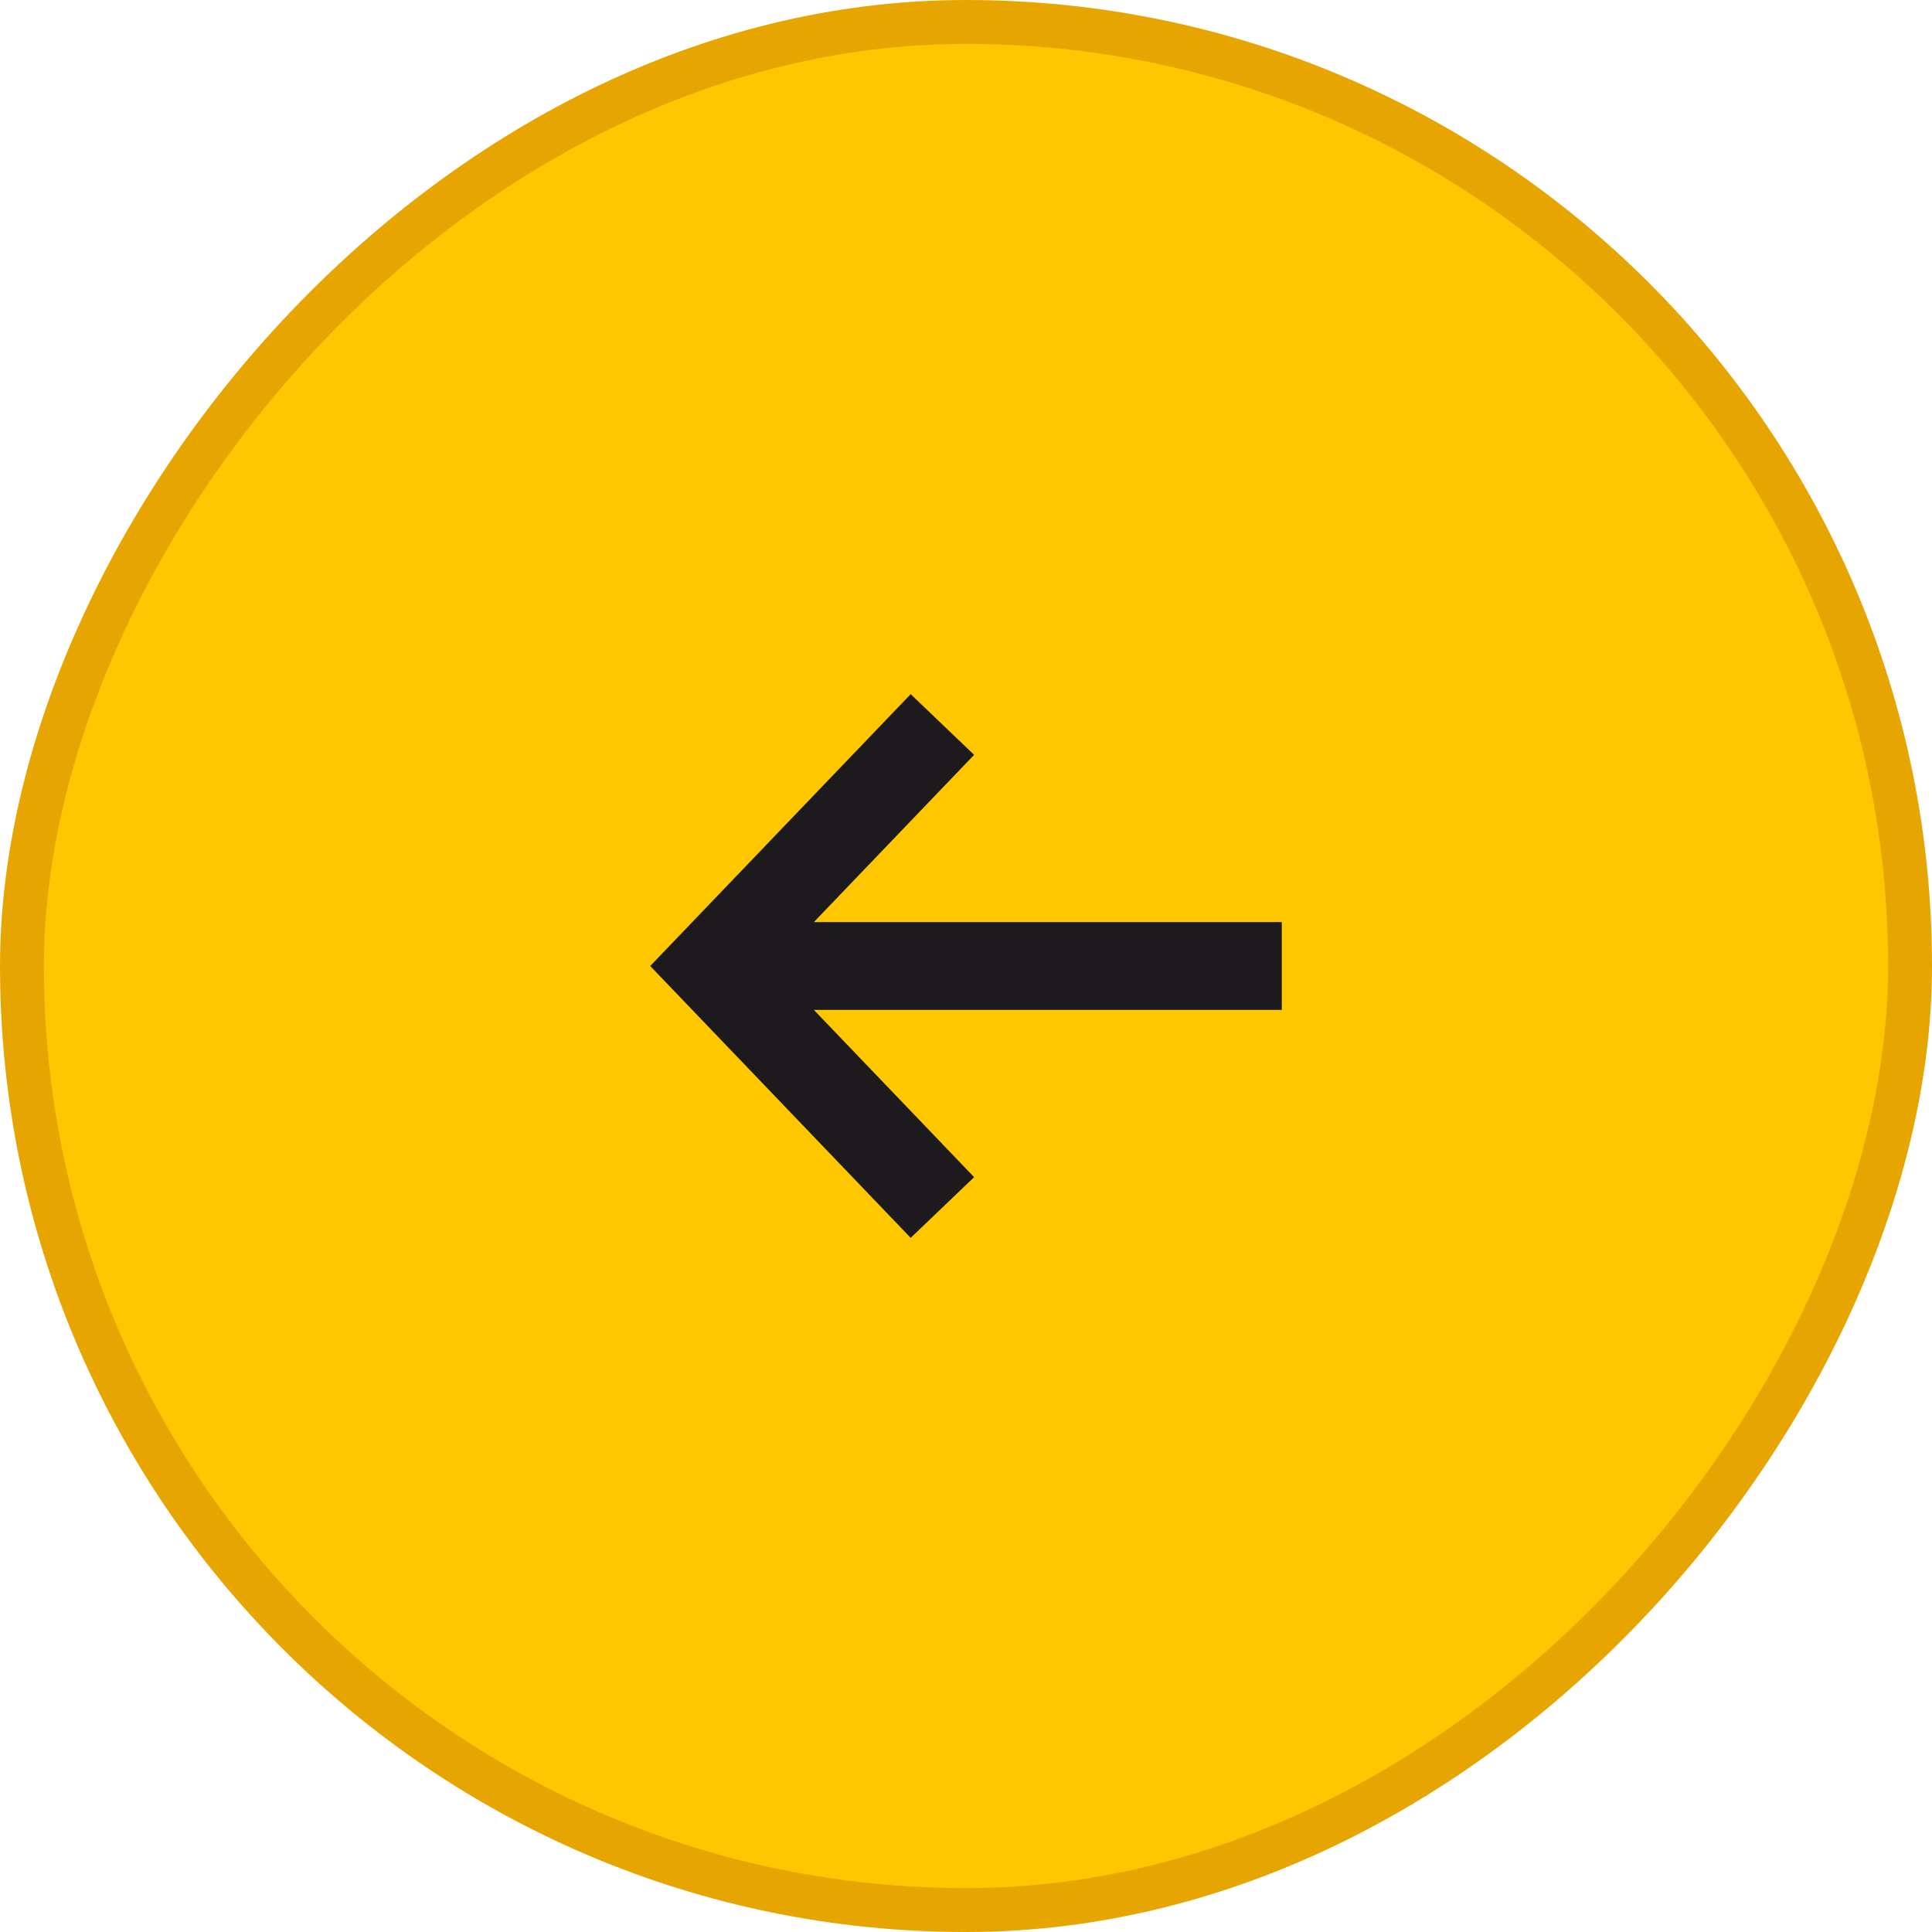 <?xml version="1.0" encoding="UTF-8"?> <svg xmlns="http://www.w3.org/2000/svg" width="44" height="44" viewBox="0 0 44 44" fill="none"><rect x="-0.5" y="0.5" width="43" height="43" rx="21.5" transform="matrix(-1 0 0 1 43 0)" fill="#FFC700"></rect><rect x="-0.5" y="0.5" width="43" height="43" rx="21.5" transform="matrix(-1 0 0 1 43 0)" stroke="#E6A500"></rect><path d="M14.808 22L20.74 28.191L22.185 26.809L18.535 23H29.192V21H18.535L22.185 17.191L20.74 15.809L14.808 22Z" fill="#1C1A1D"></path></svg> 